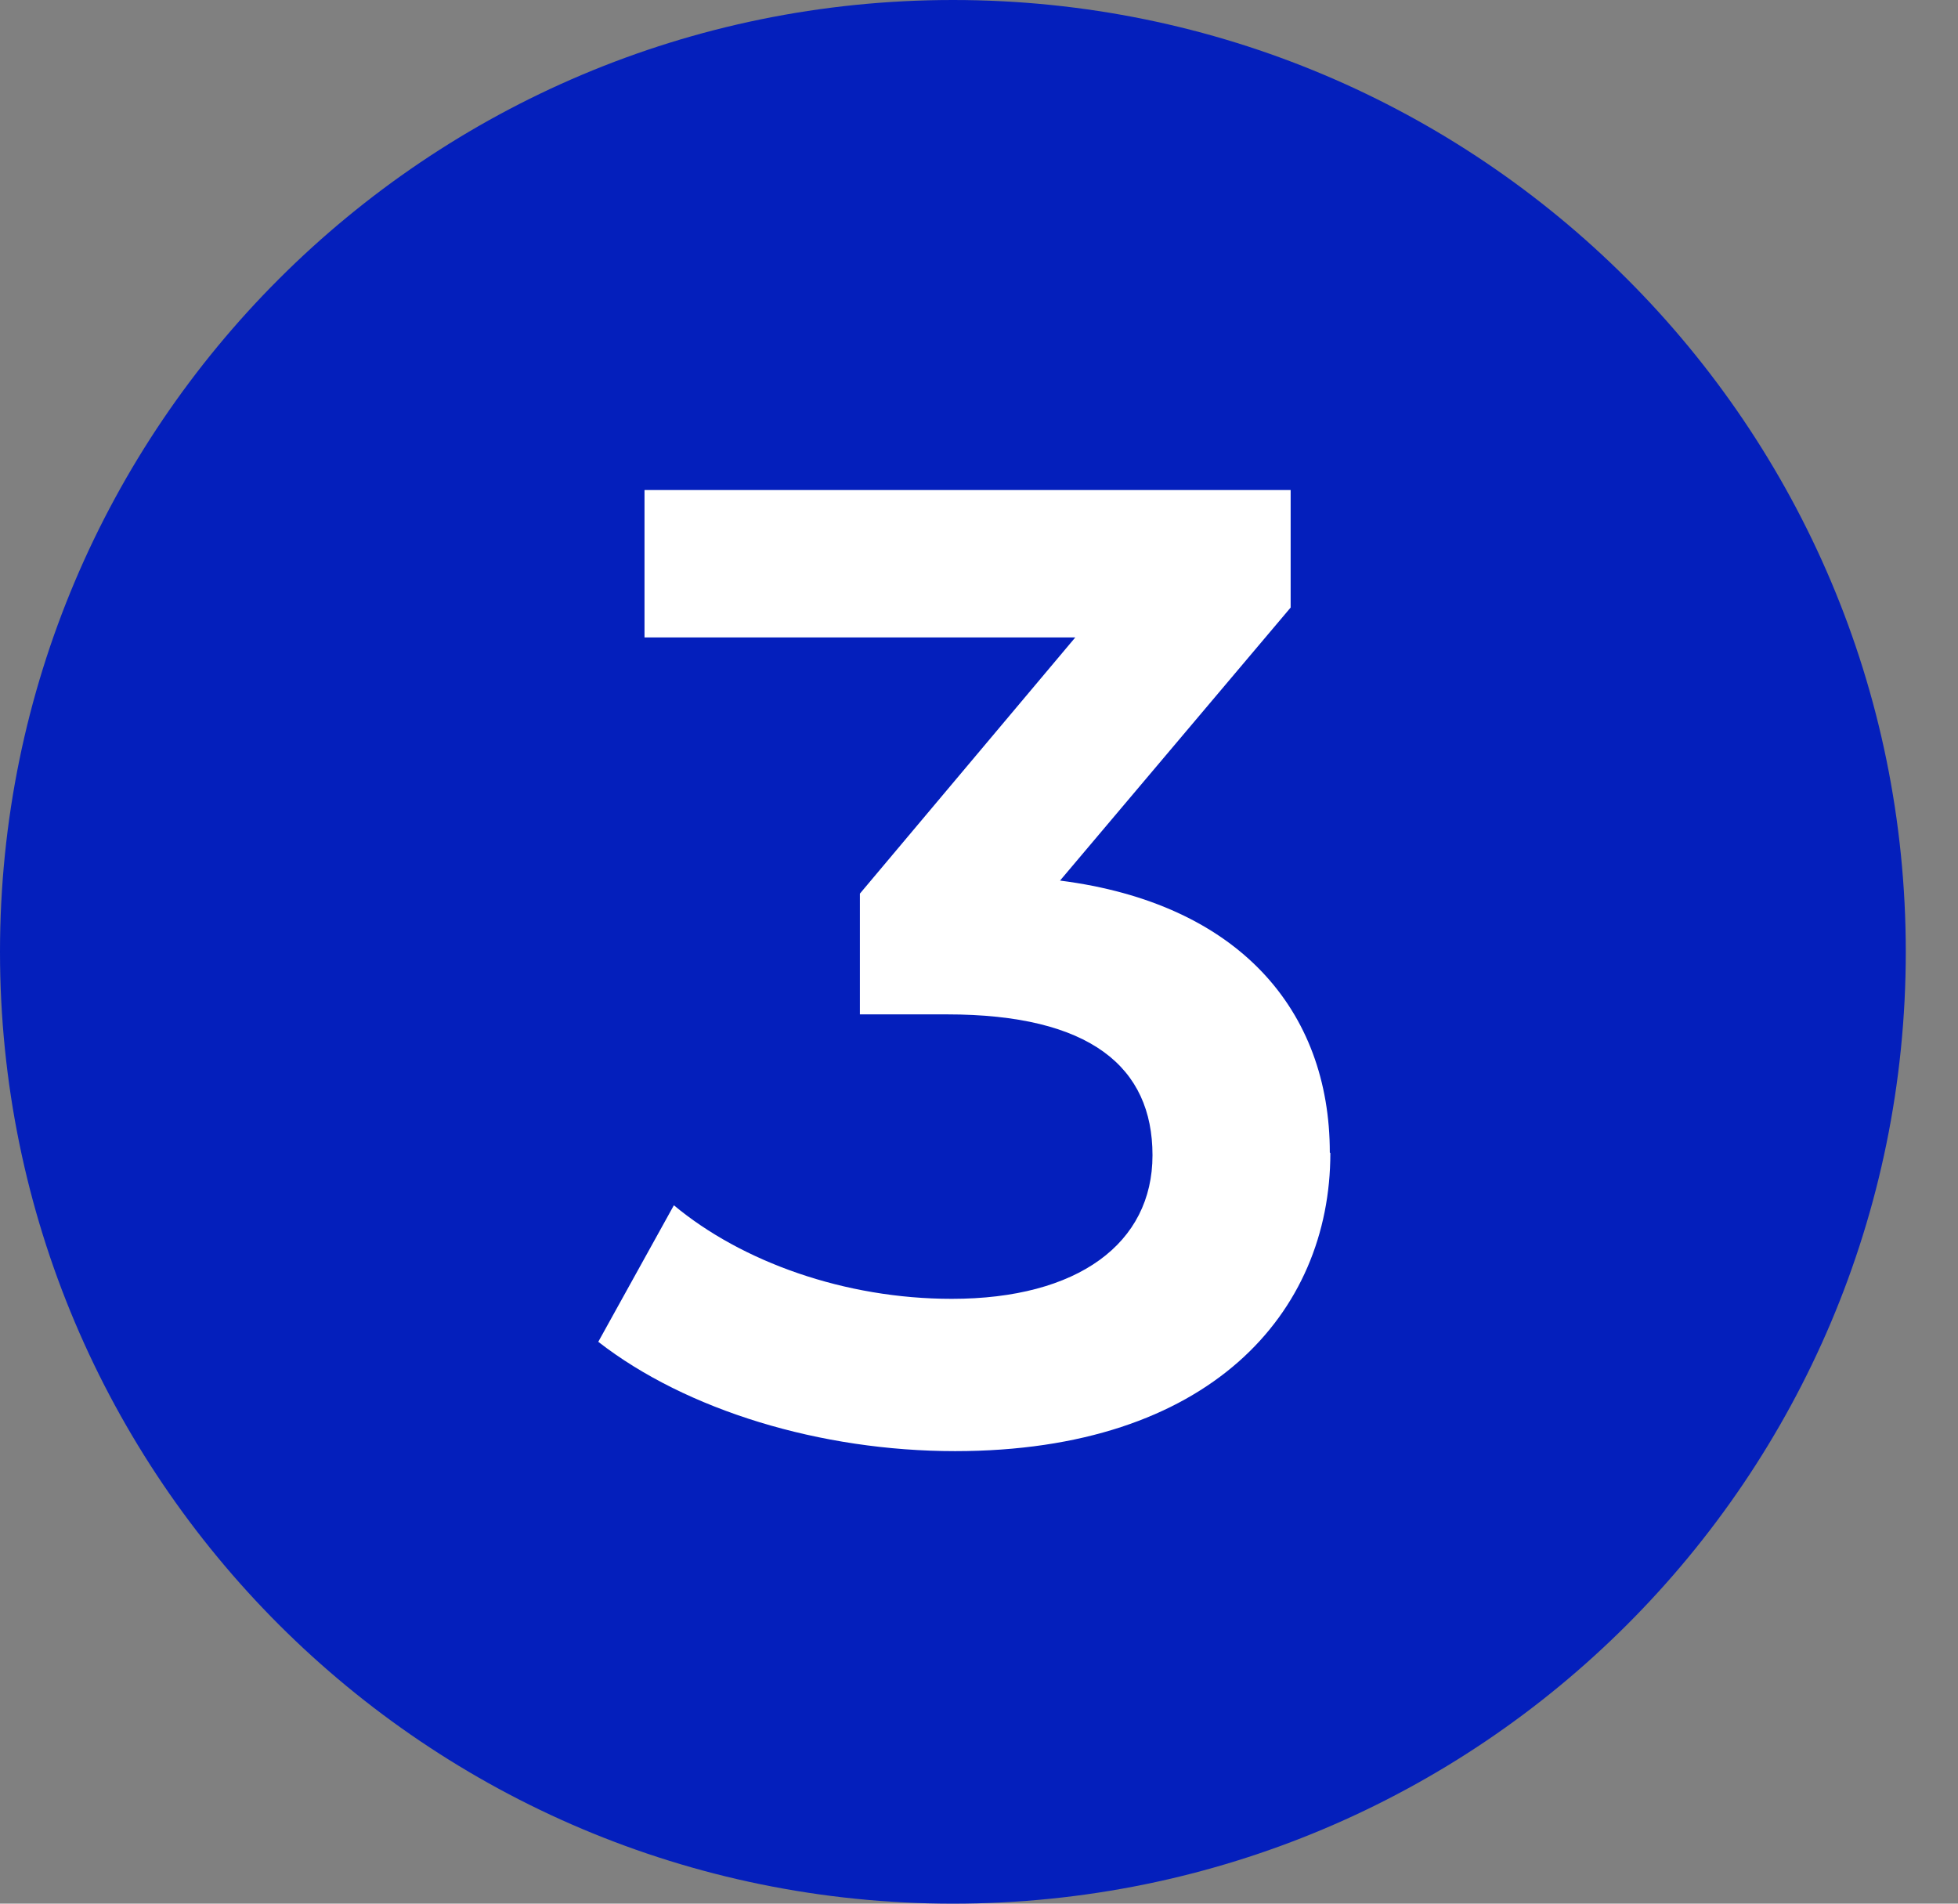 <?xml version="1.0" encoding="UTF-8"?>
<svg id="Livello_1" xmlns="http://www.w3.org/2000/svg" version="1.1" viewBox="0 0 36 35">
  <rect x="0" y="0" width="36" height="35" fill="#808080" stroke="none"/>
  <!-- Generator: Adobe Illustrator 29.5.1, SVG Export Plug-In . SVG Version: 2.1.0 Build 141)  -->
  <defs>
    <style>
      .st0 {
        fill: #041fbc;
      }

      .st1 {
        fill: #fff;
      }
    </style>
  </defs>
  <path class="st0" d="M17.52,35c9.68,0,17.52-7.83,17.52-17.5S27.2,0,17.52,0,0,7.84,0,17.5s7.84,17.5,17.52,17.5Z"/>
  <path class="st1" d="M24.46,21.2c0,2.94-2.22,5.48-6.9,5.48-2.47,0-4.94-.75-6.56-2.01l1.39-2.51c1.25,1.04,3.14,1.72,5.11,1.72,2.32,0,3.69-1.02,3.69-2.64s-1.14-2.59-3.78-2.59h-1.6v-2.22l3.96-4.71h-7.92v-2.71h11.88v2.16l-4.24,5.02c3.29.42,4.96,2.39,4.96,5h0Z"/>
  <path class="st0" d="M-70.9-11.4c14.77,0,26.74-11.96,26.74-26.71s-11.97-26.71-26.74-26.71-26.74,11.96-26.74,26.71,11.97,26.71,26.74,26.71Z"/>
</svg>